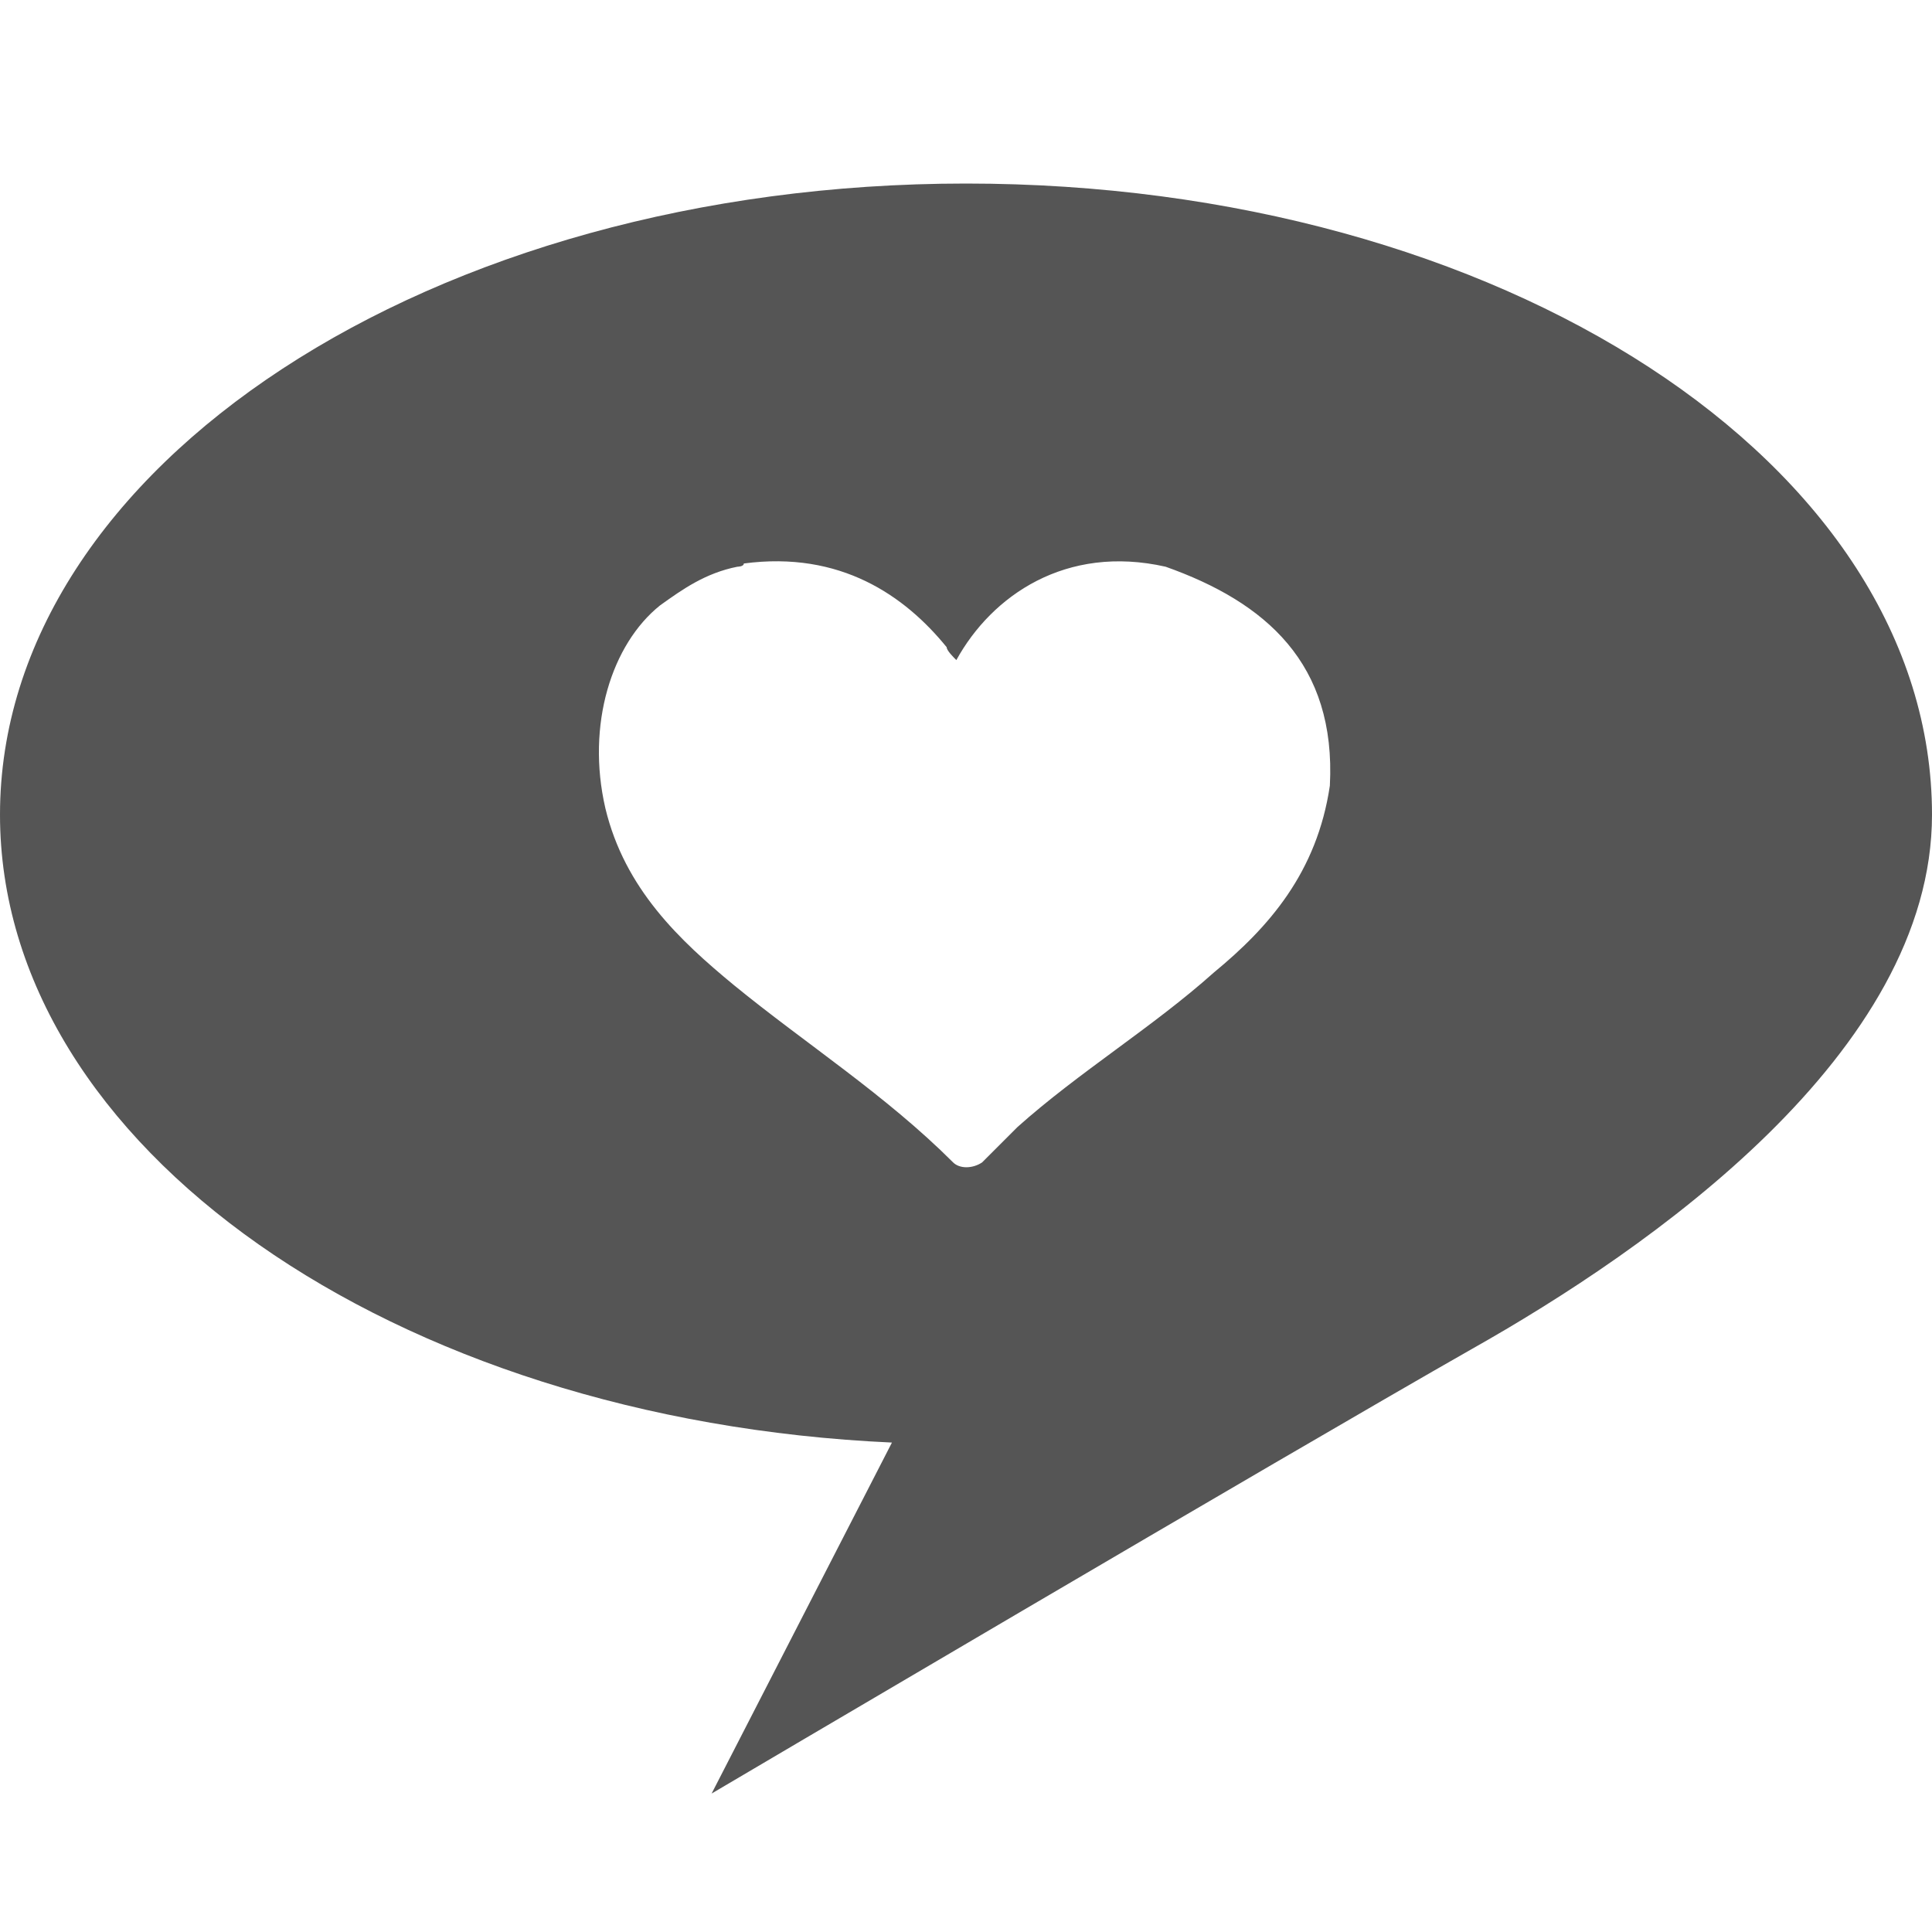 <?xml version="1.0" encoding="utf-8"?>
<!-- Generator: Adobe Illustrator 19.0.0, SVG Export Plug-In . SVG Version: 6.00 Build 0)  -->
<svg version="1.1" id="Layer_1" xmlns="http://www.w3.org/2000/svg" xmlns:xlink="http://www.w3.org/1999/xlink" x="0px" y="0px"
	 viewBox="0 0 60 60" style="enable-background:new 0 0 60 60;" xml:space="preserve">
<style type="text/css">
	.st0{fill:#555555;}
</style>
<path id="XMLID_7_" class="st0" d="M30,5.7c-16.6,0-30,8.8-30,19.6c0,10.3,12.2,18.8,27.7,19.5l-5.6,10.9c0,0,17.8-10.5,23.6-13.8
	C51.2,38.8,60,32.7,60,25.3C60,14.4,46.6,5.7,30,5.7z M41.3,24.4c-0.4,2.7-1.9,4.4-3.6,5.8c-1.9,1.7-4.2,3.1-6.1,4.8l-1.1,1.1
	c-0.3,0.2-0.7,0.2-0.9,0c-2.1-2.1-4.6-3.7-6.8-5.5c-1.7-1.4-3.4-3-4-5.5c-0.6-2.6,0.2-5.1,1.7-6.3c0.7-0.5,1.4-1,2.4-1.2
	c0,0,0.2,0,0.2-0.1c3-0.4,5,1,6.3,2.6c0,0.1,0.2,0.3,0.3,0.4c1.1-2,3.4-3.6,6.5-2.9C39.3,18.7,41.5,20.6,41.3,24.4z"/>
<g id="XMLID_1_">
</g>
<g id="XMLID_2_">
</g>
<g id="XMLID_3_">
</g>
<g id="XMLID_4_">
</g>
<g id="XMLID_8_">
</g>
<g id="XMLID_9_">
</g>
<g id="XMLID_10_">
</g>
<g id="XMLID_11_">
</g>
<g id="XMLID_12_">
</g>
<g id="XMLID_13_">
</g>
<g id="XMLID_14_">
</g>
<g id="XMLID_15_">
</g>
<g id="XMLID_16_">
</g>
<g id="XMLID_17_">
</g>
<g id="XMLID_18_">
</g>
</svg>

